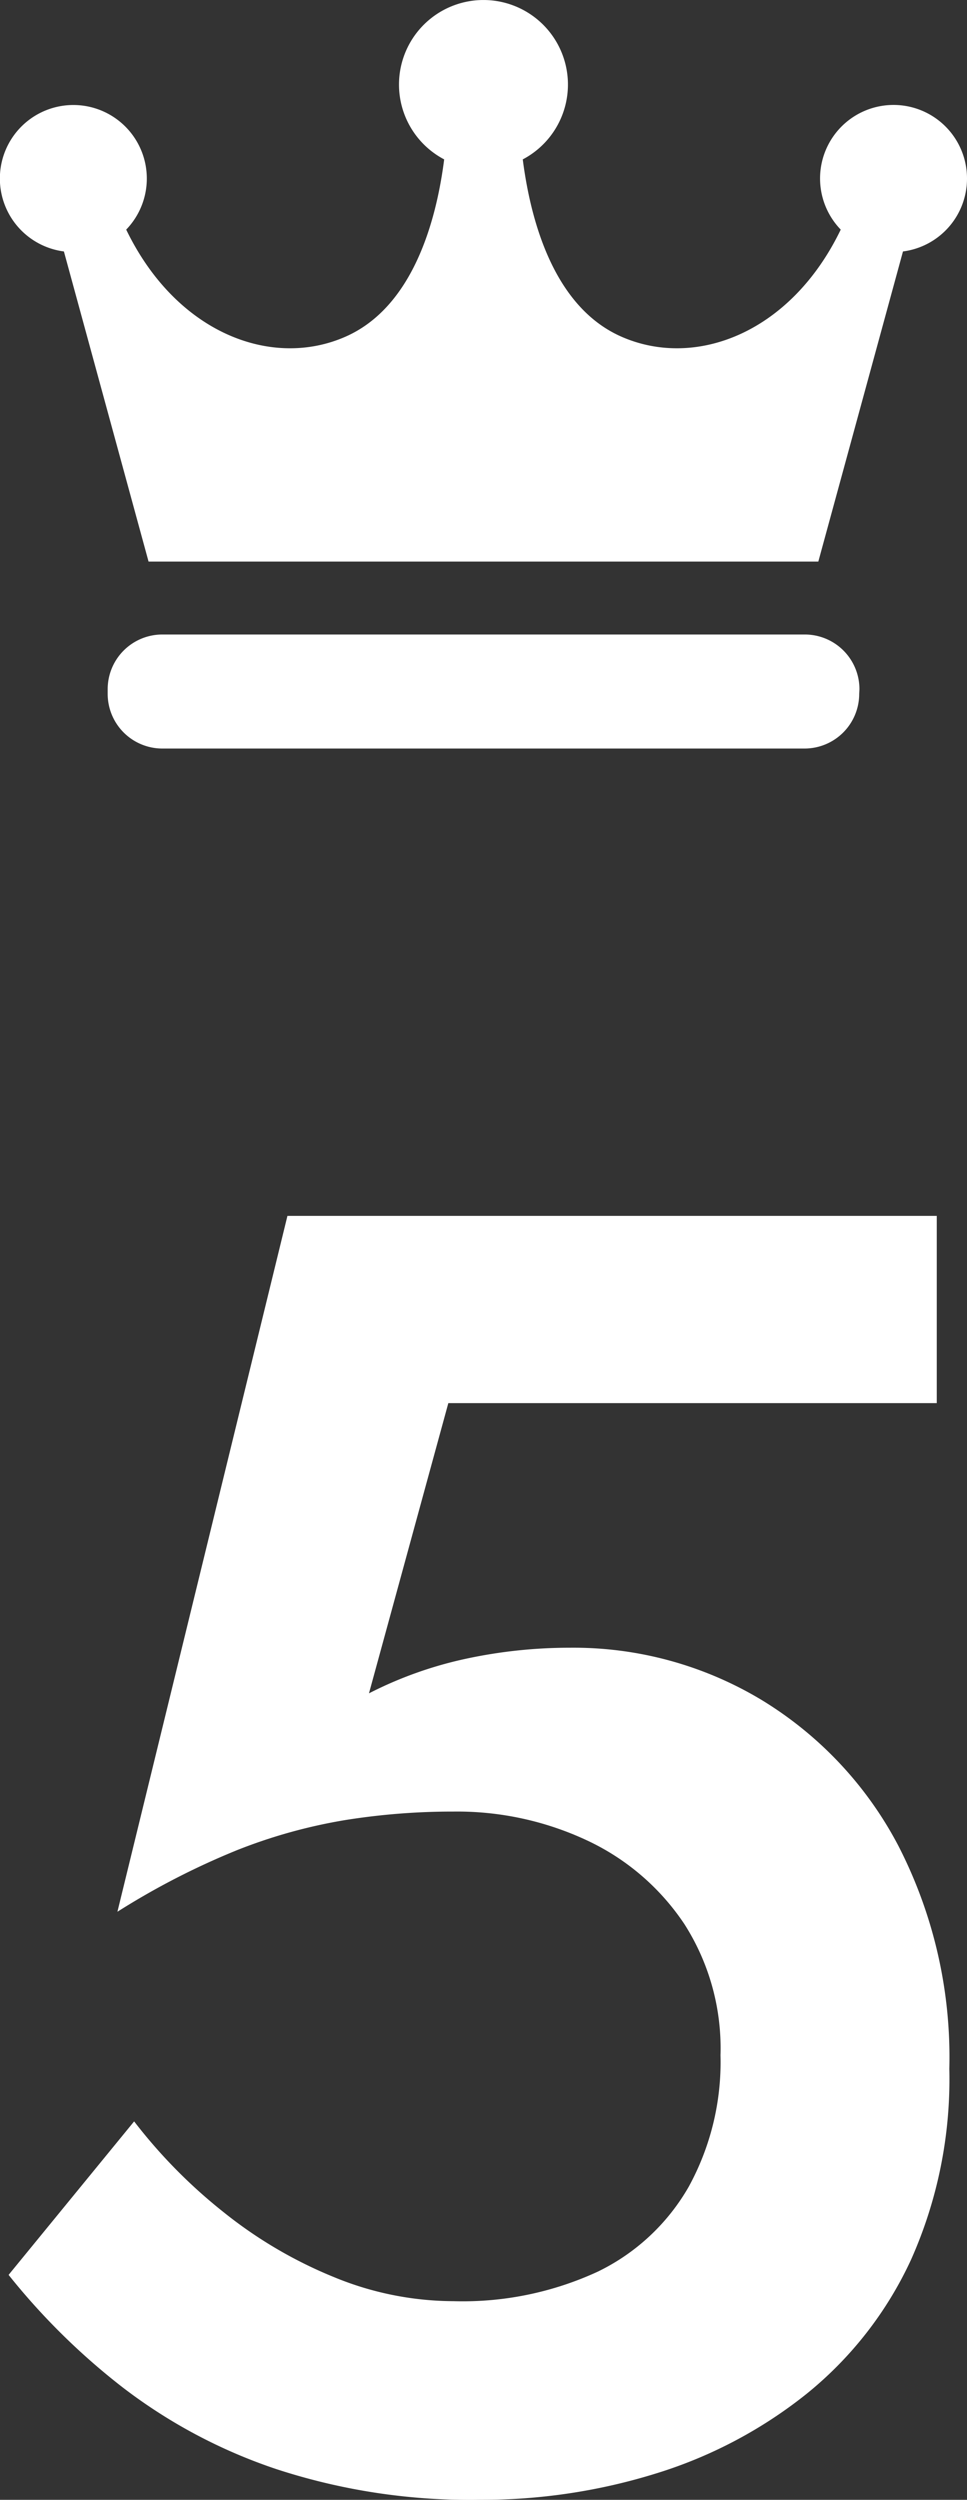 <svg xmlns="http://www.w3.org/2000/svg" width="16.084" height="41.545" viewBox="0 0 16.084 41.545">
  <rect x="0" y="0" width="16.084" height="41.545" fill="#333333" stroke="none"/>
  <g id="ranking_05_w" transform="translate(-64.957 -46)">
    <path id="パス_24334" data-name="パス 24334" d="M7.747-6.825A7.679,7.679,0,0,0,6.9-10.53a6.21,6.21,0,0,0-2.284-2.43,6.066,6.066,0,0,0-3.184-.863,8.209,8.209,0,0,0-1.71.18,6.581,6.581,0,0,0-1.628.578l1.32-4.823H7.538V-21h-10.8L-6.09-9.435A12.526,12.526,0,0,1-4.1-10.459a8.755,8.755,0,0,1,1.8-.5A11.305,11.305,0,0,1-.5-11.1a5.093,5.093,0,0,1,2.231.484A3.957,3.957,0,0,1,3.341-9.229a3.831,3.831,0,0,1,.6,2.179,4.31,4.31,0,0,1-.529,2.186A3.5,3.5,0,0,1,1.9-3.454a5.356,5.356,0,0,1-2.4.491,5.25,5.25,0,0,1-1.988-.4A7.376,7.376,0,0,1-4.335-4.451a8.656,8.656,0,0,1-1.477-1.5L-7.9-3.4a11.222,11.222,0,0,0,1.89,1.864A8.768,8.768,0,0,0-3.446-.172,10.362,10.362,0,0,0-.053.338,9.732,9.732,0,0,0,2.869-.1a7.58,7.58,0,0,0,2.5-1.32A6.209,6.209,0,0,0,7.11-3.652,7.361,7.361,0,0,0,7.747-6.825Z" transform="translate(73 87.207)" fill="#fff"/>
    <g id="フリーの王冠アイコン_1_" data-name="フリーの王冠アイコン (1)" transform="translate(64.957 -12)">
      <path id="パス_20683" data-name="パス 20683" d="M16.084,60.968a1.222,1.222,0,1,0-2.1.848c-.831,1.721-2.419,2.322-3.651,1.778-1.1-.485-1.5-1.871-1.638-2.945a1.405,1.405,0,1,0-1.307,0c-.137,1.074-.541,2.46-1.638,2.945-1.231.544-2.819-.057-3.651-1.778a1.222,1.222,0,1,0-1.036.363l1.408,5.154h11.14l1.408-5.154A1.221,1.221,0,0,0,16.084,60.968Z" transform="translate(0)" fill="#fff"/>
      <path id="パス_20684" data-name="パス 20684" d="M69.5,394.689a.909.909,0,0,1-.91.909H57.909a.909.909,0,0,1-.909-.909v-.076a.909.909,0,0,1,.909-.91H68.594a.909.909,0,0,1,.91.91Z" transform="translate(-55.209 -325.158)" fill="#fff"/>
    </g>
  </g>
</svg>
